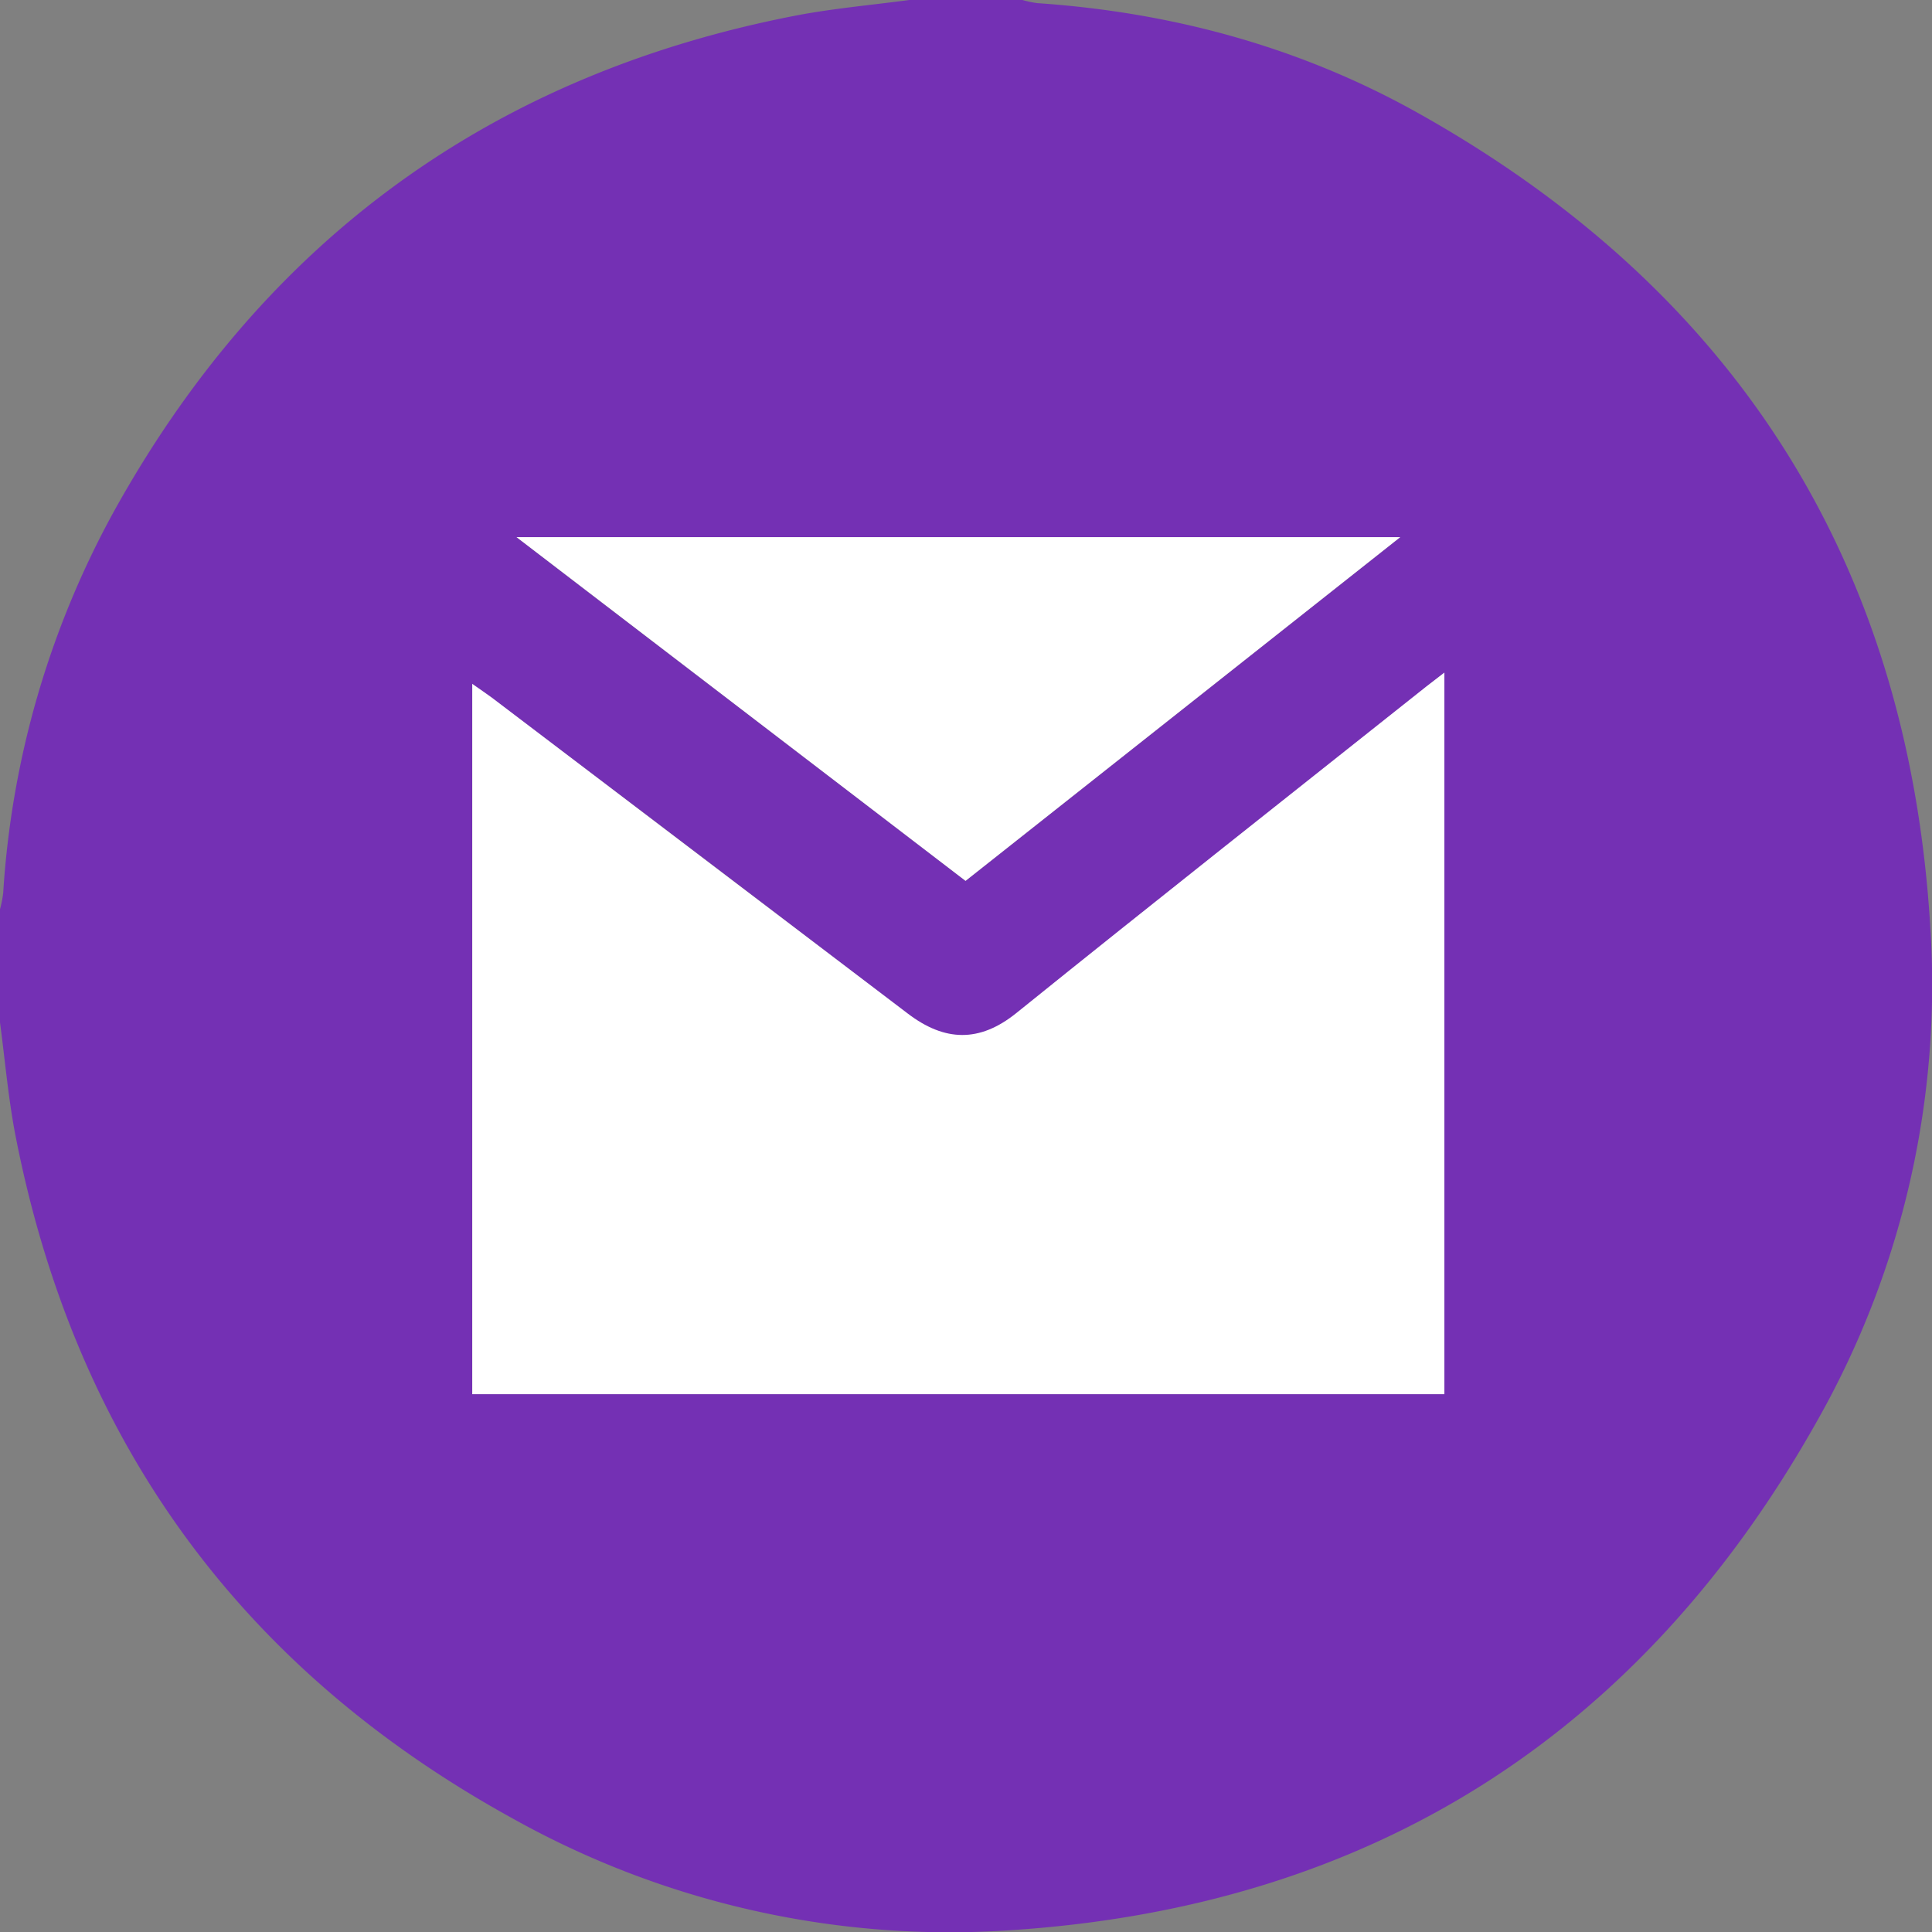<?xml version="1.0" encoding="UTF-8"?> <svg xmlns="http://www.w3.org/2000/svg" viewBox="0 0 279.05 279.05"><rect x="0" y="0" width="279.05" height="279.05" fill="#808080" stroke="none"/> <defs> <style>.cls-1{fill:#7430b4;}.cls-2{fill:#fff;}</style> </defs> <title>mail2</title> <g id="Слой_2" data-name="Слой 2"> <g id="Слой_1-2" data-name="Слой 1"> <path class="cls-1" d="M0,147.68V131.33A17.42,17.42,0,0,0,.46,129,131.37,131.37,0,0,1,16.38,74C38.09,34.75,71.05,10.68,115.2,2.2c5.32-1,10.75-1.48,16.13-2.2h16.35a15.55,15.55,0,0,0,2.11.45c19.47,1.32,38,6.34,55,15.86,45.85,25.67,70.79,64.91,74,117.38A127.79,127.79,0,0,1,262.59,205c-25.61,45.75-64.86,70.6-117.23,73.83a129.35,129.35,0,0,1-71.28-16.16q-59-32.46-71.88-98.84C1.18,158.48.72,153.05,0,147.68Zm68.21,53.69H208.62V97.21c-1.05.79-1.84,1.35-2.59,2-19.76,15.7-39.57,31.33-59.22,47.17-5.32,4.29-10.35,4.16-15.7.08q-29.94-22.92-60.06-45.62c-.84-.64-1.71-1.22-2.84-2ZM74.6,77.58c22,16.86,43.41,33.22,64.86,49.65l62.79-49.65Z"></path> <path class="cls-2" d="M68.21,201.37V98.77c1.13.8,2,1.38,2.84,2q30,22.78,60.06,45.62c5.35,4.08,10.38,4.21,15.7-.08,19.65-15.84,39.46-31.47,59.22-47.17.75-.6,1.54-1.16,2.59-2V201.37Z"></path> <path class="cls-2" d="M74.6,77.58H202.25l-62.79,49.65C118,110.8,96.63,94.44,74.6,77.58Z"></path> </g> </g> </svg> 